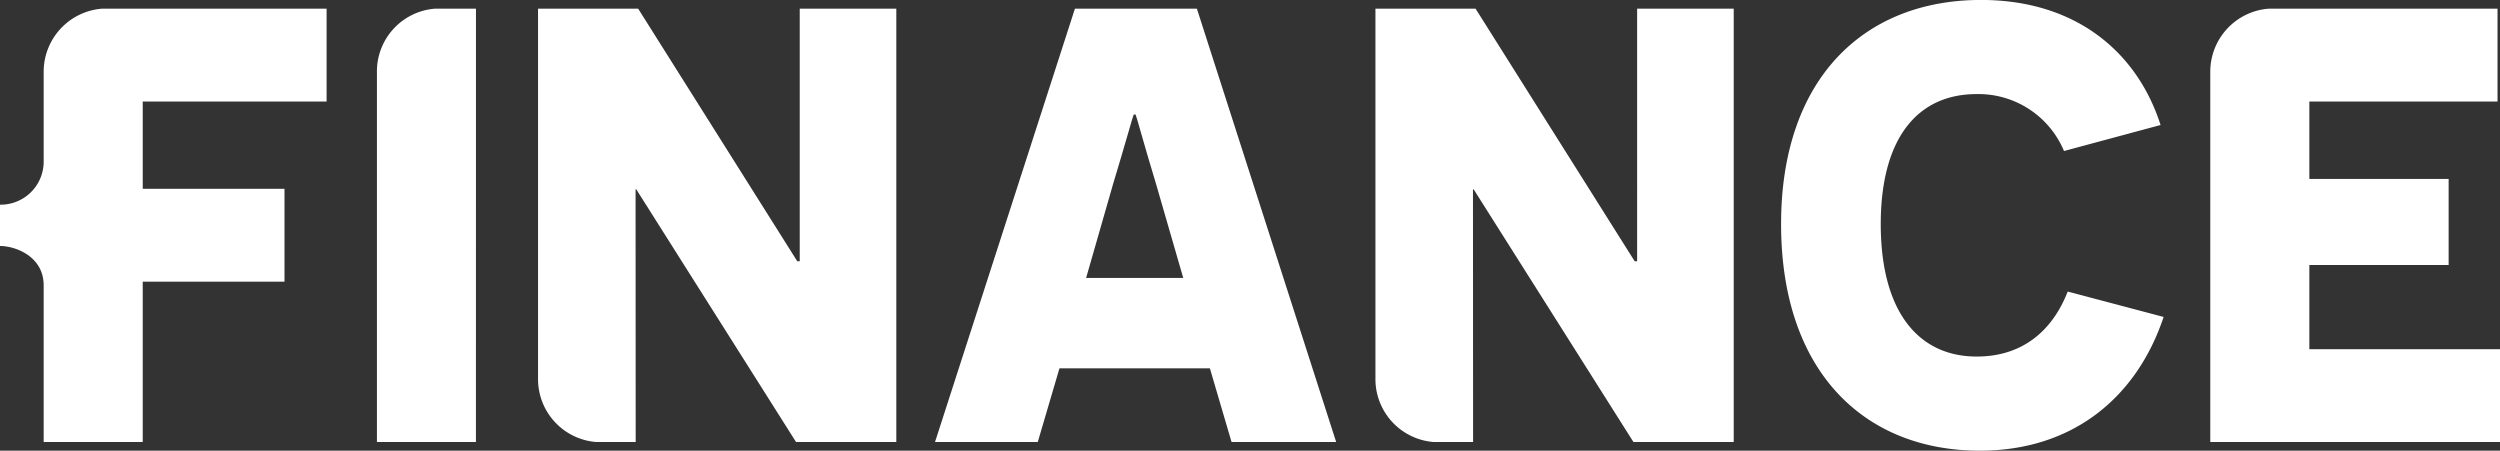<svg xmlns="http://www.w3.org/2000/svg" width="228.358" height="41.166" viewBox="0 0 228.358 41.166">
  <rect x="0" y="0" width="228.358" height="41.166" fill="#333333" stroke="none"/>
  <g id="FINANCE" transform="translate(0 0)">
    <g id="Gruppe_161" data-name="Gruppe 161" transform="translate(85.408 0.792)">
      <path id="Pfad_336" data-name="Pfad 336" d="M-6.634-19.178l-1.98,6.729H-18L-5.221-52.031H5.919L18.641-12.449H9.085L7.107-19.178ZM2.187-36.029C1.167-39.365.378-42.3.32-42.362H.15C.095-42.3-.7-39.42-1.715-36.084L-4.2-27.433H4.674Z" transform="translate(18 52.031)" fill="#fff"/>
    </g>
    <g id="Gruppe_162" data-name="Gruppe 162" transform="translate(162.69 0)">
      <path id="Pfad_337" data-name="Pfad 337" d="M-20.4-16.9C-22.771-9.775-28.483-4.685-37.192-4.685c-10.516,0-18.15-7.182-18.15-20.7,0-13.288,7.576-20.47,18.263-20.47,8.765,0,14.308,4.864,16.4,11.423l-8.82,2.375a8.472,8.472,0,0,0-7.975-5.2c-5.483,0-8.764,4.128-8.764,11.874,0,8.085,3.506,12.1,8.764,12.1,4.411,0,7.013-2.6,8.313-5.937Z" transform="translate(55.342 45.851)" fill="#fff"/>
    </g>
    <g id="Gruppe_163" data-name="Gruppe 163" transform="translate(0 0.792)">
      <path id="Pfad_338" data-name="Pfad 338" d="M-17.414-4.952v-8.483H-37.925a5.783,5.783,0,0,0-5.332,5.853V.569a3.93,3.93,0,0,1-3.989,3.9V8.242c1.387,0,3.989.935,3.989,3.6V26.147h9.048V11.5h12.949V3.02H-34.208V-4.952Z" transform="translate(47.246 13.435)" fill="#fff"/>
    </g>
    <g id="Gruppe_164" data-name="Gruppe 164" transform="translate(34.43 0.792)">
      <path id="Pfad_339" data-name="Pfad 339" d="M-5.279-23.106h-9.043v-33.77a5.748,5.748,0,0,1,5.3-5.812h3.746Z" transform="translate(14.322 62.688)" fill="#fff"/>
    </g>
    <g id="Gruppe_165" data-name="Gruppe 165" transform="translate(49.149 0.792)">
      <path id="Pfad_340" data-name="Pfad 340" d="M-3.092-23.106a5.764,5.764,0,0,1-5.3-5.813v-33.77H.753L15.287-39.617h.225V-62.688h8.822v39.582h-9.16L.585-46.178H.517l.01,23.072Z" transform="translate(8.389 62.688)" fill="#fff"/>
    </g>
    <g id="Gruppe_166" data-name="Gruppe 166" transform="translate(125.64 0.792)">
      <path id="Pfad_341" data-name="Pfad 341" d="M-3.092-23.106a5.764,5.764,0,0,1-5.3-5.813v-33.77H.753L15.287-39.617h.225V-62.688h8.822v39.582h-9.16L.585-46.178H.517l.01,23.072Z" transform="translate(8.389 62.688)" fill="#fff"/>
    </g>
    <g id="Gruppe_167" data-name="Gruppe 167" transform="translate(201.895 0.792)">
      <path id="Pfad_342" data-name="Pfad 342" d="M-5.281-18.155v-7.691H7.442v-7.859H-5.281v-7.067h17.19v-8.484H-9a5.778,5.778,0,0,0-5.33,5.84V-9.674H12.134v-8.481Z" transform="translate(14.329 49.257)" fill="#fff"/>
    </g>
  </g>
</svg>
